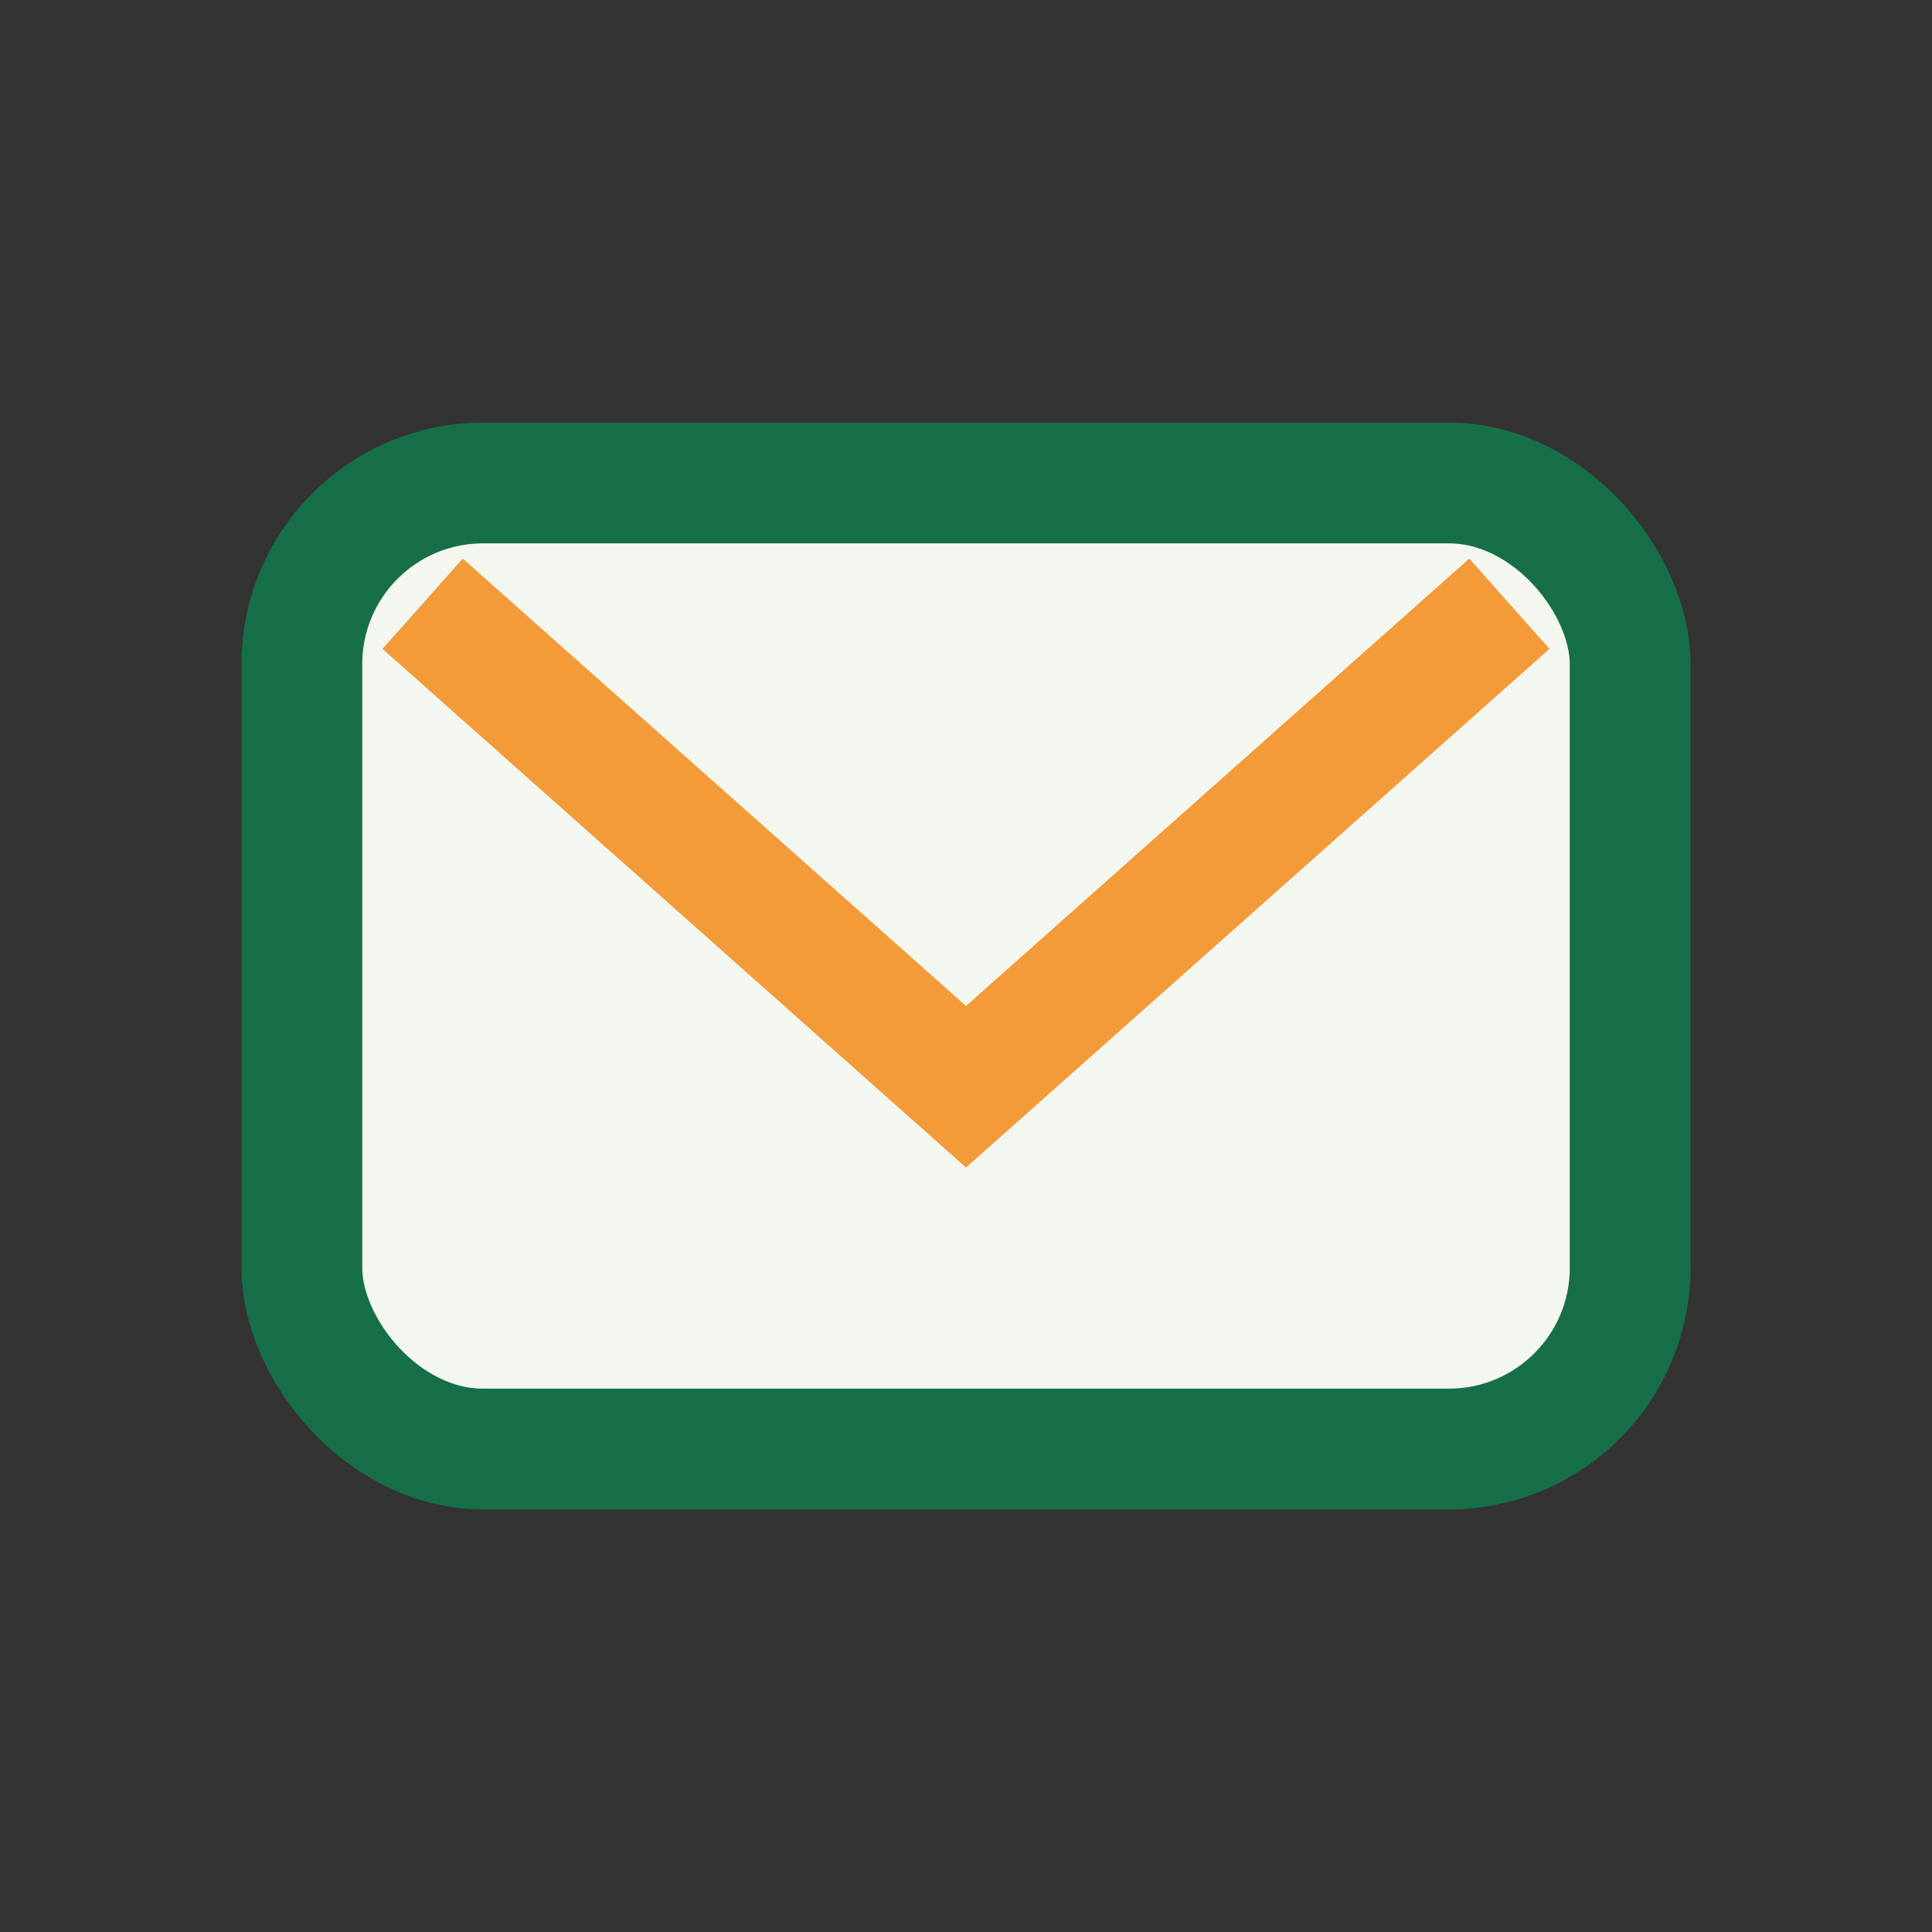 <?xml version="1.0" encoding="UTF-8"?>
<svg xmlns="http://www.w3.org/2000/svg" width="32" height="32" viewBox="0 0 32 32"><rect x="0" y="0" width="32" height="32" fill="#333333" stroke="none"/><rect x="5" y="8" width="22" height="16" rx="3" fill="#F3F7F0" stroke="#176F4A" stroke-width="2"/><path d="M7 10l9 8 9-8" fill="none" stroke="#F29B38" stroke-width="2"/></svg>